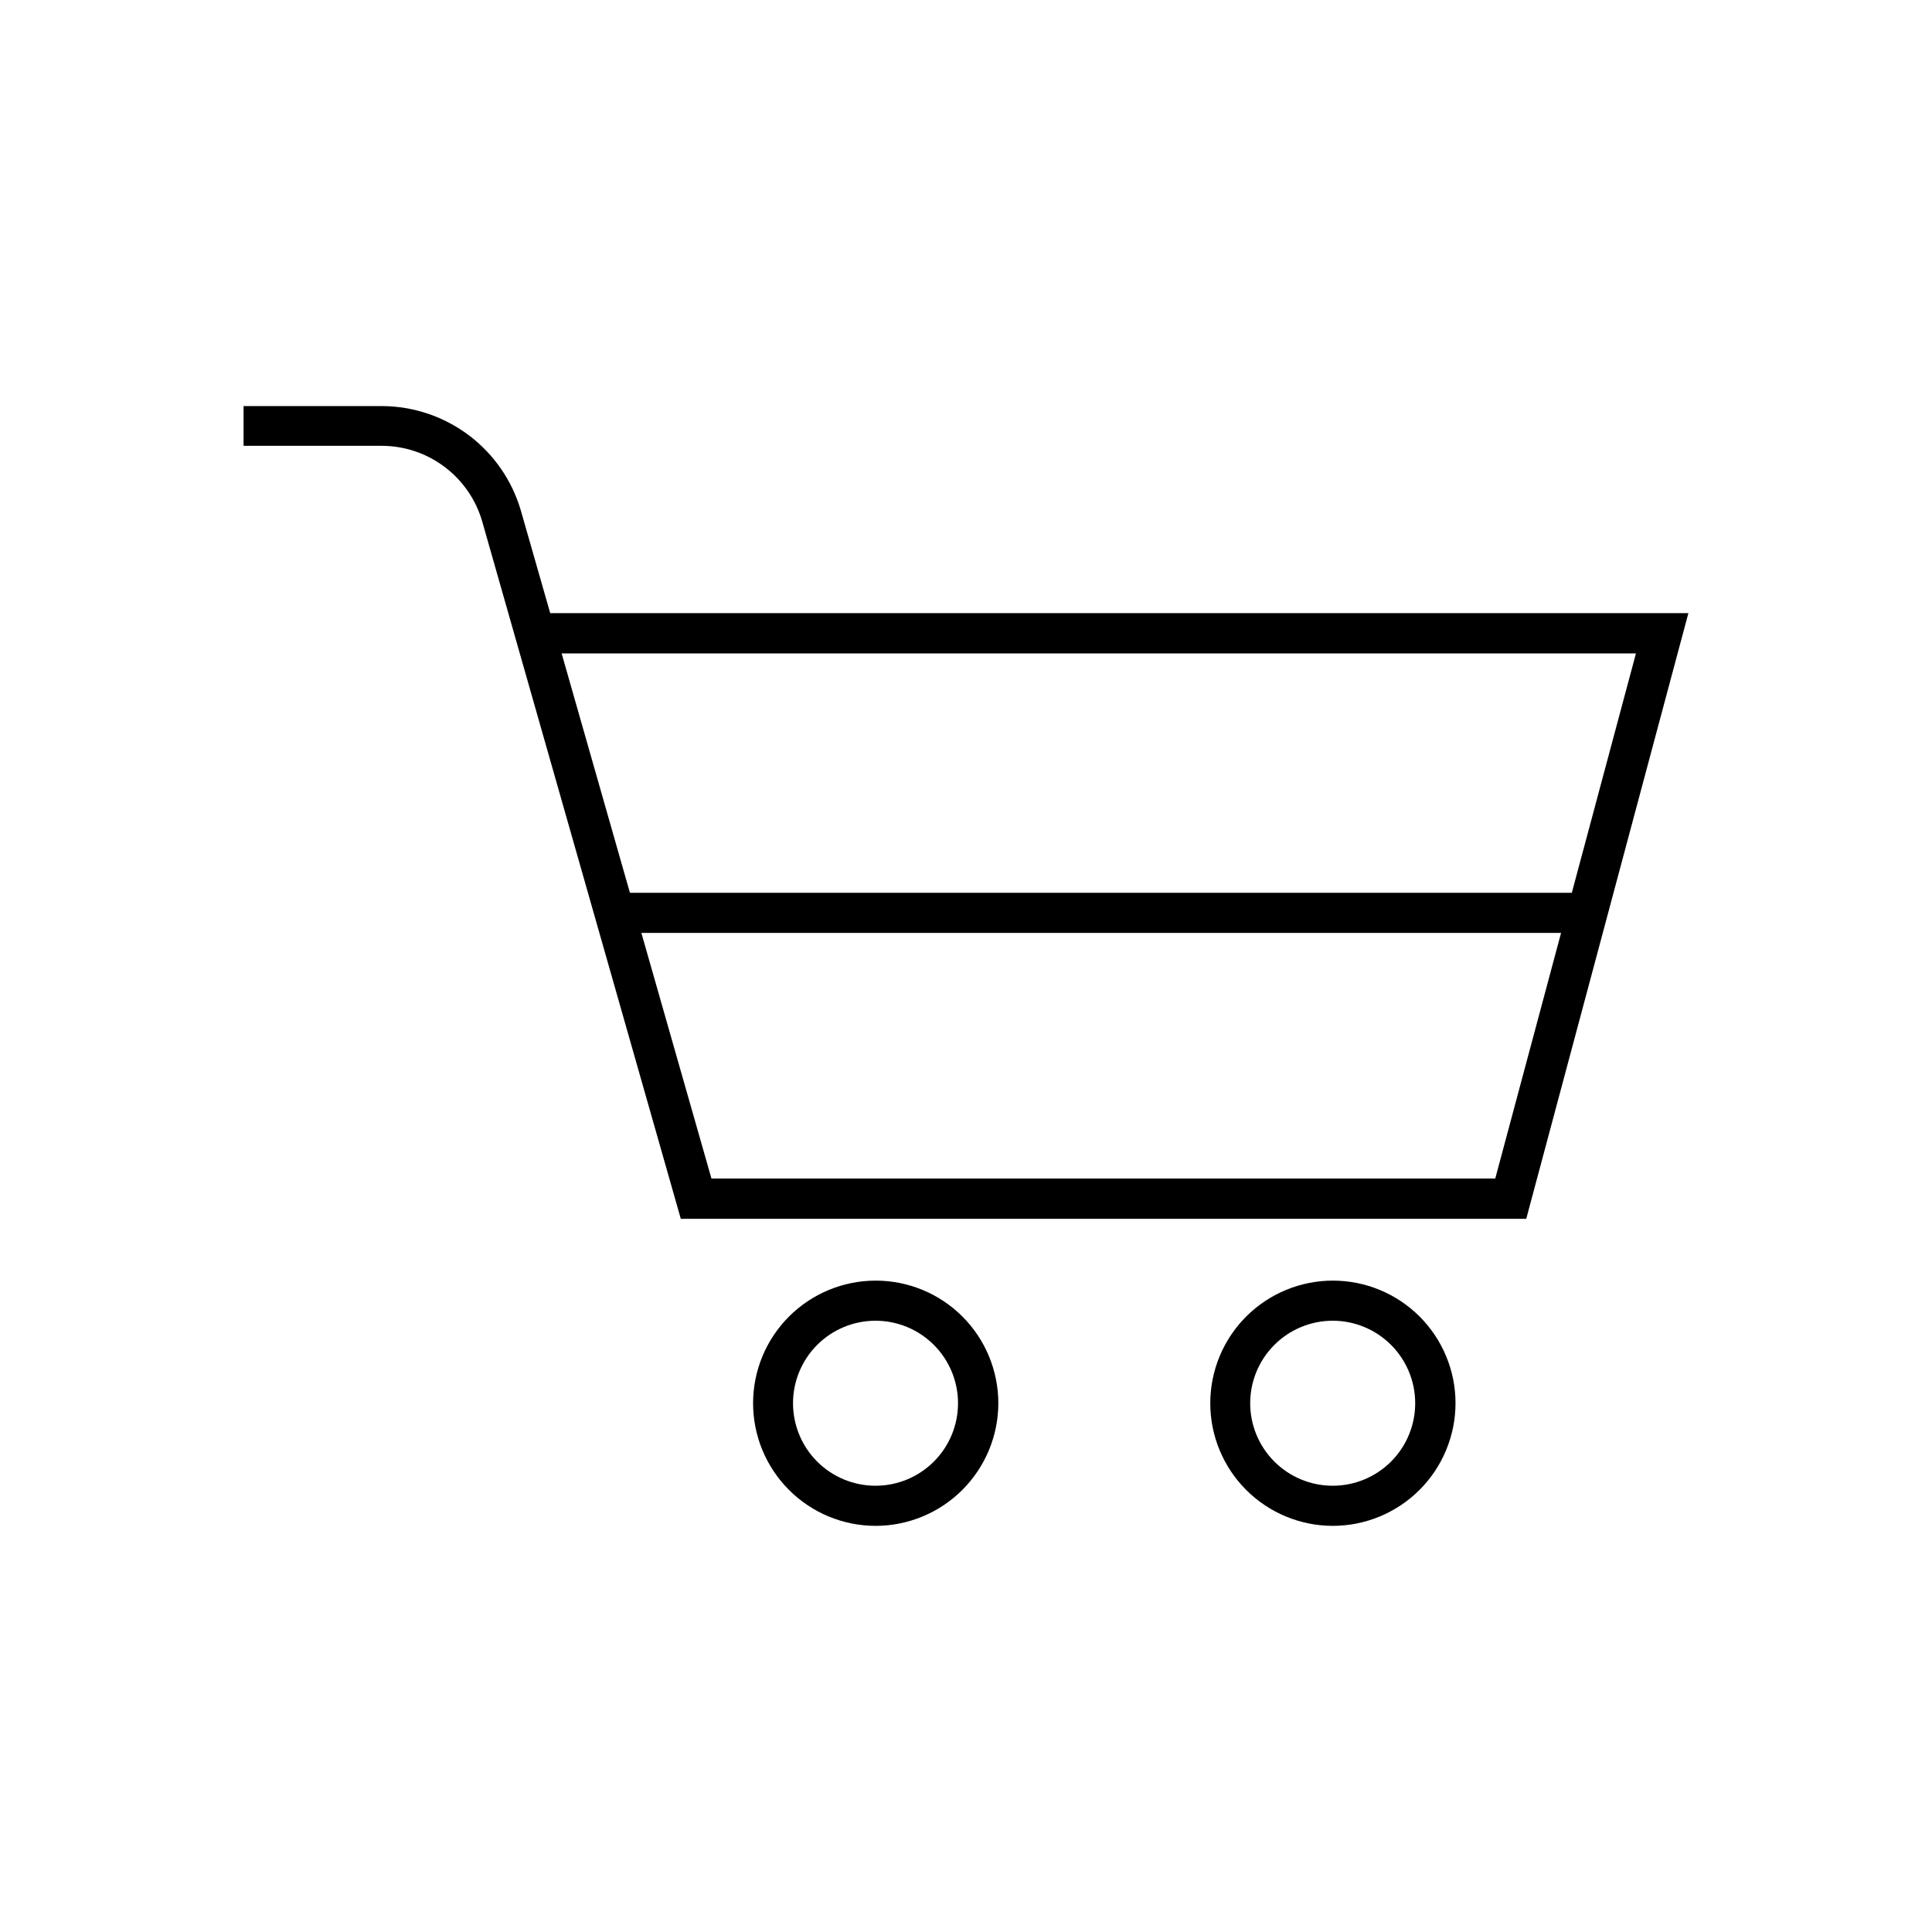 <?xml version="1.0" encoding="UTF-8"?>
<!-- Uploaded to: ICON Repo, www.svgrepo.com, Generator: ICON Repo Mixer Tools -->
<svg fill="#000000" width="800px" height="800px" version="1.1" viewBox="144 144 512 512" xmlns="http://www.w3.org/2000/svg">
 <g>
  <path d="m548.47 467h-224.05l-52.598-184.7c-1.645-5.781-5.125-10.871-9.914-14.504-4.785-3.637-10.625-5.617-16.637-5.648h-36.727v-10.531h36.727c8.309 0.035 16.379 2.758 23.012 7.762 6.629 5.004 11.461 12.02 13.77 20l7.758 27.105h301.63zm-215.93-10.68h207.72l37.281-139.15h-284.7z"/>
  <path d="m376.02 548.37c-8.613-0.016-16.871-3.449-22.957-9.547-6.082-6.102-9.496-14.367-9.488-22.984 0.012-8.613 3.441-16.875 9.539-22.961 6.094-6.086 14.359-9.504 22.977-9.5 8.613 0.004 16.875 3.43 22.965 9.523 6.09 6.094 9.512 14.355 9.512 22.973-0.012 8.621-3.449 16.887-9.551 22.98-6.102 6.094-14.371 9.516-22.996 9.516zm0-54.359v-0.004c-5.797 0-11.359 2.305-15.461 6.406-4.098 4.102-6.402 9.66-6.402 15.461 0 5.797 2.305 11.359 6.402 15.461 4.102 4.102 9.664 6.402 15.461 6.402 5.801 0 11.363-2.301 15.461-6.402 4.102-4.102 6.406-9.664 6.406-15.461 0-5.801-2.305-11.359-6.406-15.461-4.098-4.102-9.66-6.406-15.461-6.406z"/>
  <path d="m497.18 548.37c-8.617-0.016-16.875-3.449-22.957-9.547-6.086-6.102-9.496-14.367-9.488-22.984 0.008-8.613 3.438-16.875 9.535-22.961 6.098-6.086 14.363-9.504 22.977-9.5 8.617 0.004 16.879 3.43 22.969 9.523s9.512 14.355 9.512 22.973c-0.016 8.621-3.449 16.887-9.551 22.98-6.102 6.094-14.375 9.516-22.996 9.516zm0-54.359v-0.004c-5.801 0-11.359 2.305-15.461 6.406-4.102 4.102-6.406 9.66-6.406 15.461 0 5.797 2.305 11.359 6.406 15.461 4.102 4.102 9.66 6.402 15.461 6.402 5.797 0 11.359-2.301 15.461-6.402 4.102-4.102 6.402-9.664 6.402-15.461 0-5.801-2.301-11.359-6.402-15.461-4.102-4.102-9.664-6.406-15.461-6.406z"/>
  <path d="m306.89 380.6h257.75v10.629h-257.75z"/>
 </g>
</svg>